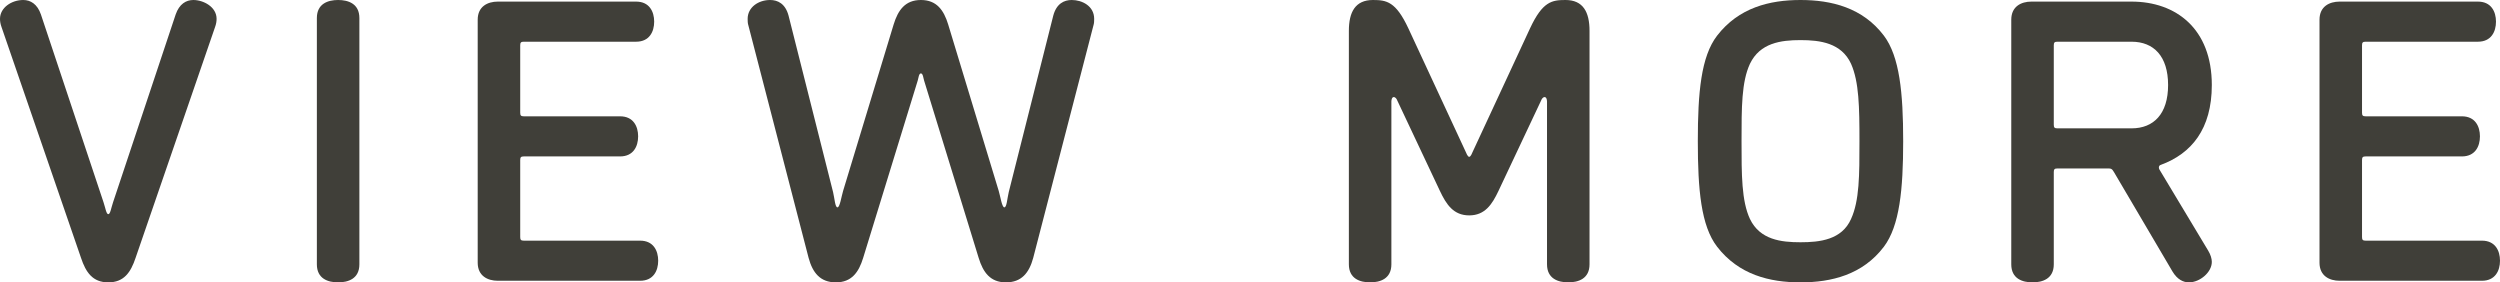 <?xml version="1.0" encoding="UTF-8"?><svg id="uuid-fa35c9cb-89e6-4801-852f-22356e5531e7" xmlns="http://www.w3.org/2000/svg" width="124.66" height="14.08" viewBox="0 0 124.66 14.08"><defs><style>.uuid-5ce16a19-5793-48a4-95a0-1d5f83388a42{fill:#403f39;}</style></defs><g id="uuid-8de254d2-c999-4219-8009-510623007407"><path class="uuid-5ce16a19-5793-48a4-95a0-1d5f83388a42" d="M5.64,10.08L8.76.72c.18-.52.52-.72.88-.72.5,0,1.16.34,1.16.94,0,.12-.02.26-.08.42l-3.96,11.5c-.24.72-.58,1.22-1.36,1.22s-1.12-.5-1.36-1.22L.08,1.36c-.06-.16-.08-.3-.08-.42C0,.38.58,0,1.16,0c.36,0,.7.2.88.72l3.12,9.36c.1.3.14.6.24.6s.14-.3.24-.6Z"/><path class="uuid-5ce16a19-5793-48a4-95a0-1d5f83388a42" d="M15.8.9c0-.72.56-.9,1.06-.9s1.06.18,1.06.9v12.28c0,.72-.56.9-1.06.9s-1.06-.18-1.06-.9V.9Z"/><path class="uuid-5ce16a19-5793-48a4-95a0-1d5f83388a42" d="M25.94,11.82c0,.14.04.18.18.18h5.8c.66,0,.9.5.9,1s-.24,1-.9,1h-7.1c-.5,0-1-.24-1-.9V.98c0-.66.5-.9,1-.9h6.9c.66,0,.9.5.9,1s-.24,1-.9,1h-5.6c-.14,0-.18.04-.18.18v3.36c0,.14.04.18.18.18h4.8c.66,0,.9.5.9,1s-.24,1-.9,1h-4.8c-.14,0-.18.04-.18.18v3.84Z"/><path class="uuid-5ce16a19-5793-48a4-95a0-1d5f83388a42" d="M47.28,1.22l2.52,8.3c.08.26.16.82.28.82s.14-.42.22-.76l2.22-8.8c.16-.6.54-.78.92-.78.52,0,1.12.3,1.12.94,0,.1,0,.22-.04.34l-3,11.58c-.2.74-.58,1.22-1.36,1.22s-1.14-.5-1.36-1.22l-2.72-8.84c-.04-.14-.06-.36-.16-.36s-.12.22-.16.36l-2.72,8.84c-.22.72-.58,1.22-1.36,1.22s-1.16-.48-1.36-1.22l-3-11.58c-.04-.12-.04-.24-.04-.34,0-.58.54-.94,1.12-.94.38,0,.76.18.92.78l2.22,8.8c.08.34.1.76.22.76s.2-.56.28-.82l2.52-8.3c.22-.72.58-1.22,1.36-1.22s1.14.5,1.36,1.22Z"/><path class="uuid-5ce16a19-5793-48a4-95a0-1d5f83388a42" d="M73.42,7.6l2.88-6.2c.62-1.32,1.08-1.4,1.76-1.4.88,0,1.2.6,1.2,1.54v11.64c0,.72-.56.9-1.06.9s-1.06-.18-1.06-.9V5.06s0-.22-.12-.22c-.08,0-.14.1-.14.1l-2.16,4.58c-.32.68-.68,1.22-1.46,1.22s-1.14-.54-1.46-1.22l-2.16-4.58s-.06-.1-.14-.1c-.12,0-.12.22-.12.22v8.12c0,.72-.56.9-1.06.9s-1.06-.18-1.06-.9V1.54c0-.94.32-1.54,1.2-1.54.68,0,1.14.08,1.76,1.4l2.88,6.2s.08.22.16.22.16-.22.16-.22Z"/><path class="uuid-5ce16a19-5793-48a4-95a0-1d5f83388a42" d="M93.94,12.3c-1.06,1.4-2.62,1.78-4.16,1.78s-3.08-.38-4.16-1.78c-.8-1.04-.96-2.84-.96-5.26s.16-4.22.96-5.26c1.08-1.4,2.62-1.78,4.16-1.78s3.1.38,4.16,1.78c.78,1.04.96,2.84.96,5.26s-.18,4.22-.96,5.26ZM87.26,10.92c.5,1.04,1.56,1.16,2.52,1.16s2.06-.12,2.52-1.16c.42-.92.42-2.18.42-3.88s-.02-2.96-.42-3.86c-.48-1.04-1.54-1.18-2.52-1.18s-2.02.14-2.52,1.18c-.42.9-.42,2.18-.42,3.86s0,2.98.42,3.88Z"/><path class="uuid-5ce16a19-5793-48a4-95a0-1d5f83388a42" d="M105.41,8.58c-.1-.18-.16-.18-.32-.18h-2.5c-.14,0-.18.04-.18.18v4.6c0,.72-.56.9-1.06.9s-1.06-.18-1.06-.9V.98c0-.66.5-.9,1-.9h5c2.2,0,4,1.34,4,4.16,0,2.2-1.02,3.42-2.54,3.98-.08.02-.1.08-.1.14,0,.04.02.08.02.08l2.44,4.06c.12.2.18.4.18.56,0,.52-.6,1.02-1.14,1.02-.28,0-.58-.14-.82-.54l-2.92-4.96ZM106.29,6.4c1.1,0,1.82-.72,1.82-2.16s-.72-2.16-1.82-2.16h-3.7c-.14,0-.18.04-.18.18v3.96c0,.14.04.18.18.18h3.7Z"/><path class="uuid-5ce16a19-5793-48a4-95a0-1d5f83388a42" d="M117.78,11.82c0,.14.04.18.18.18h5.8c.66,0,.9.5.9,1s-.24,1-.9,1h-7.1c-.5,0-1-.24-1-.9V.98c0-.66.5-.9,1-.9h6.9c.66,0,.9.5.9,1s-.24,1-.9,1h-5.6c-.14,0-.18.04-.18.18v3.36c0,.14.04.18.18.18h4.8c.66,0,.9.5.9,1s-.24,1-.9,1h-4.8c-.14,0-.18.04-.18.18v3.84Z"/></g></svg>